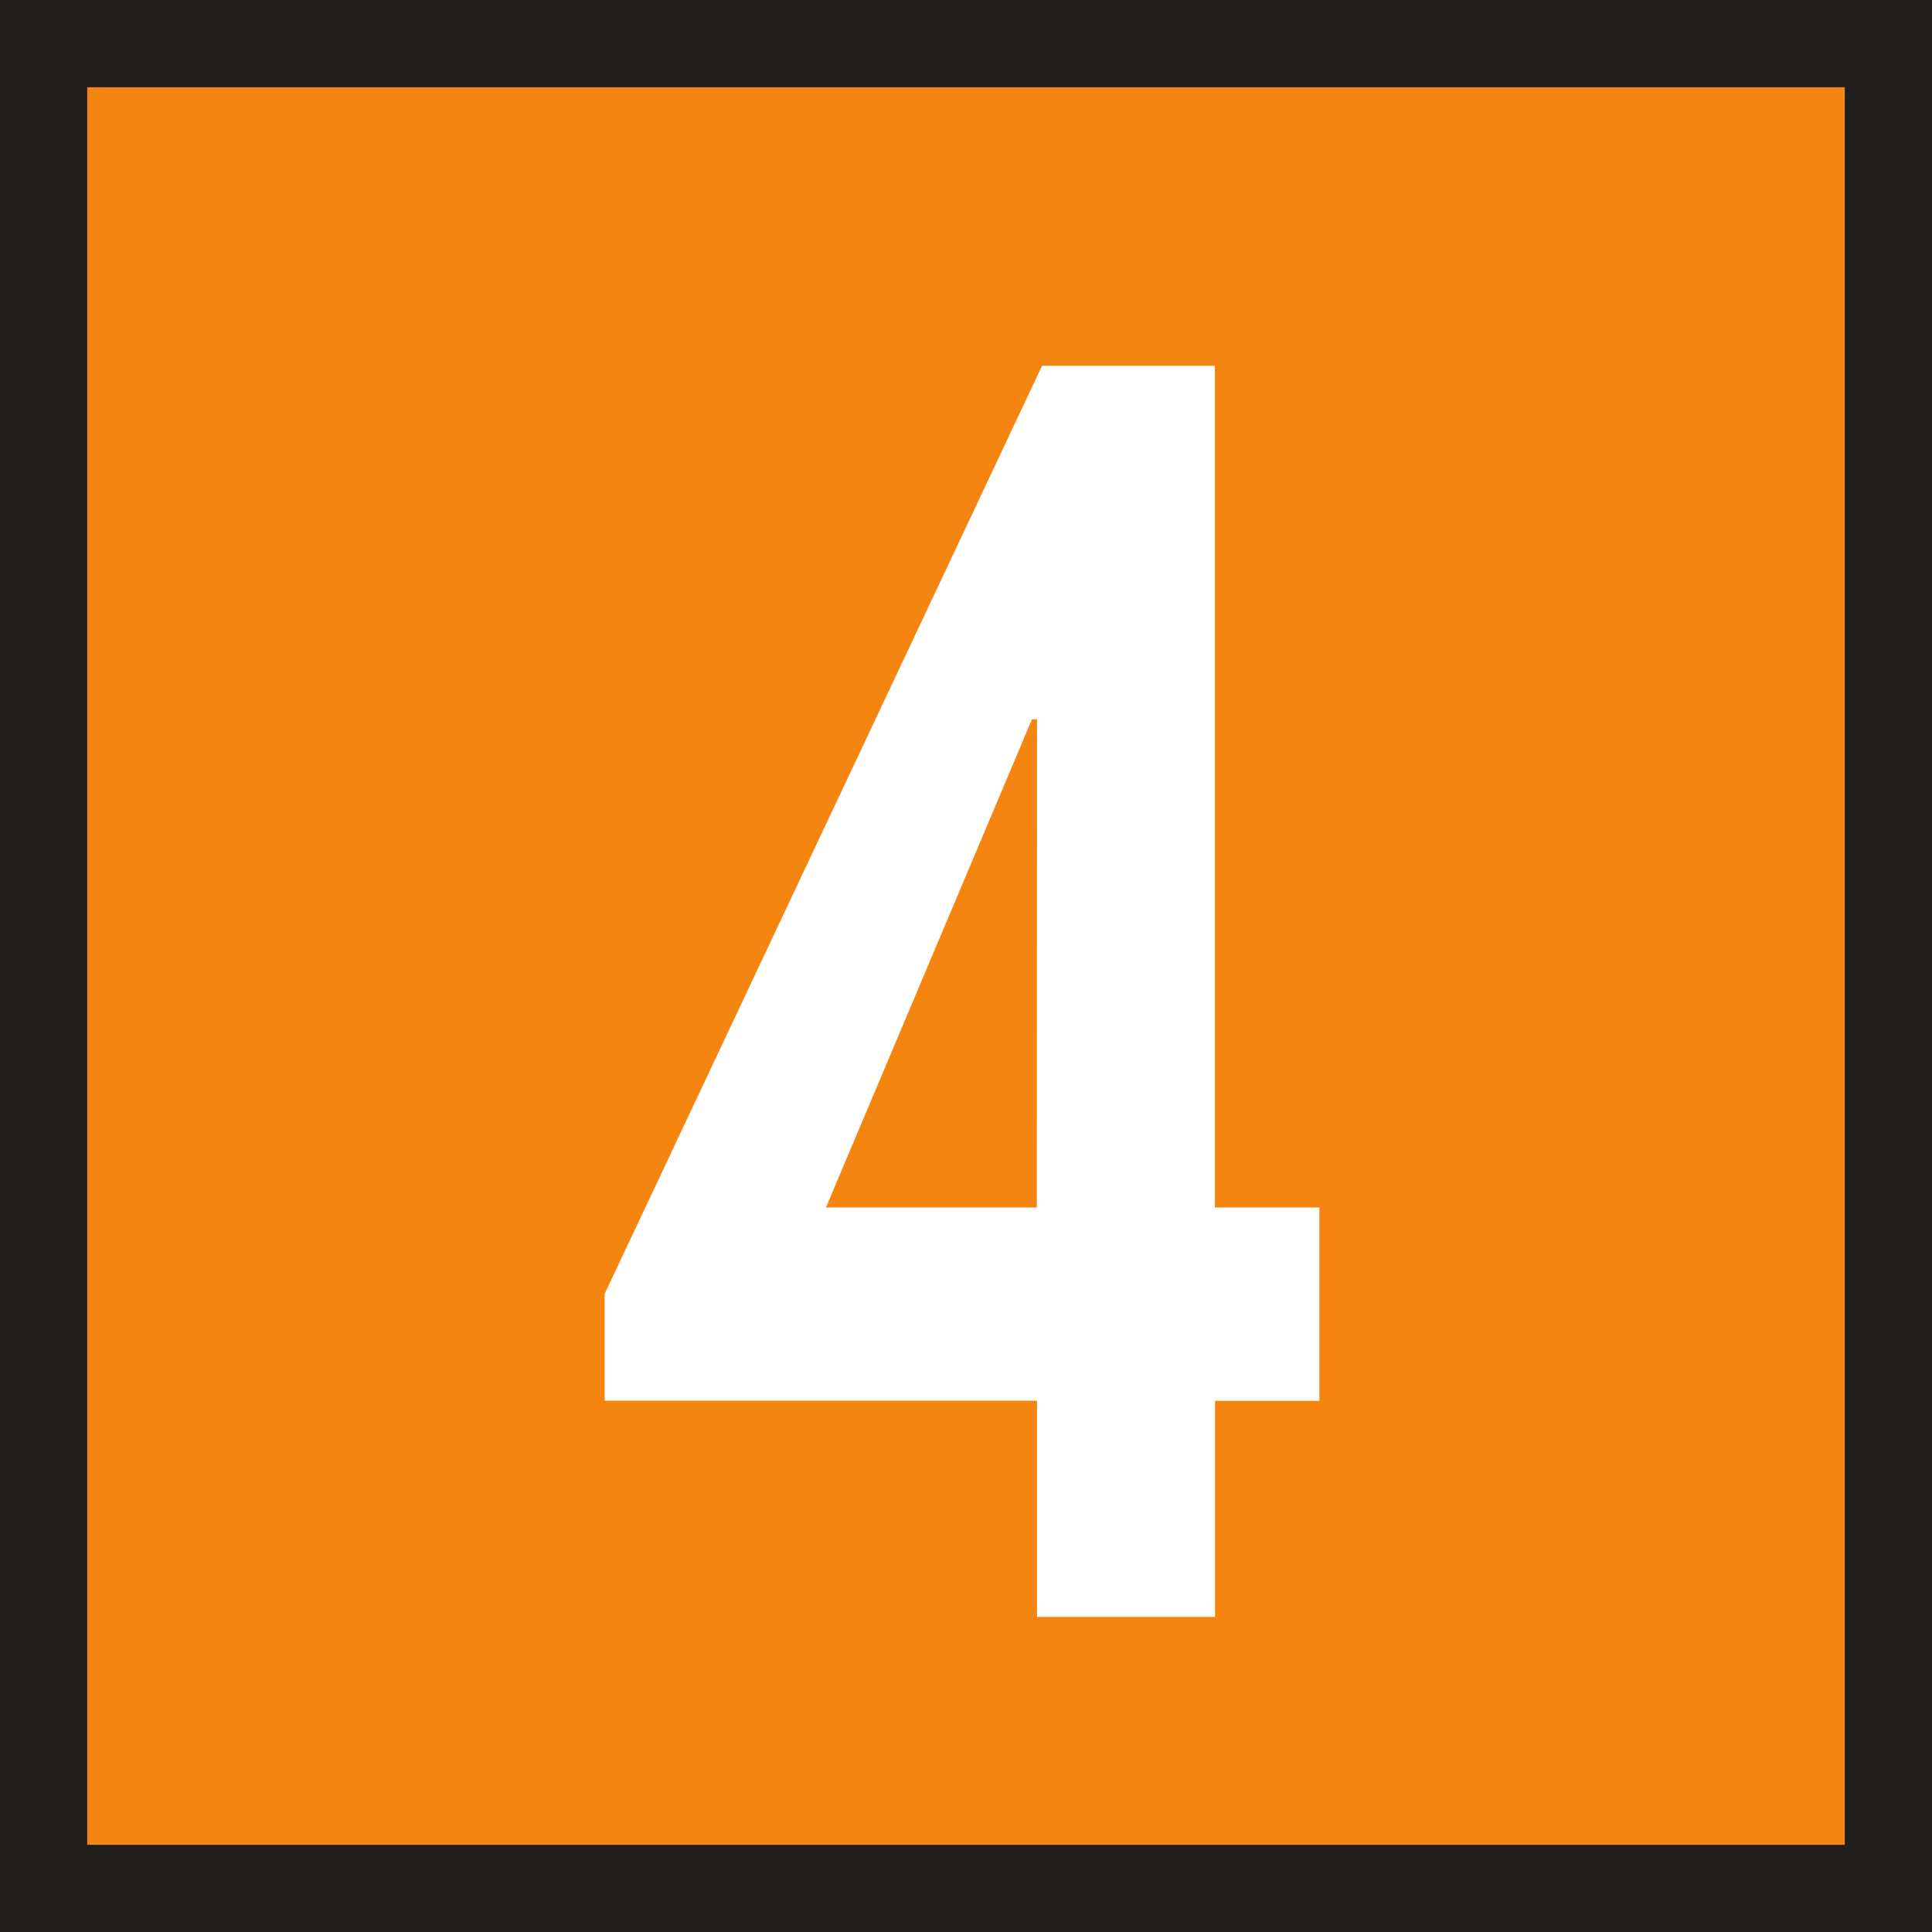 <?xml version="1.0" encoding="UTF-8" standalone="no"?>
<!-- Created with Inkscape (http://www.inkscape.org/) -->

<svg
   width="206.016mm"
   height="206.017mm"
   viewBox="0 0 206.016 206.017"
   version="1.1"
   id="svg92956"
   xmlns="http://www.w3.org/2000/svg"
   xmlns:svg="http://www.w3.org/2000/svg">
  <rect x="0" y="0" width="206.016" height="206.017" fill="#808080" stroke="none"/>
  <defs
     id="defs92953" />
  <g
     id="layer1"
     transform="translate(-4.527,-49.014)">
    <path
       style="fill:#f58511;fill-opacity:1;fill-rule:evenodd;stroke:#211e1e;stroke-width:9.301;stroke-linecap:butt;stroke-linejoin:miter;stroke-miterlimit:3.864;stroke-opacity:1"
       d="M 9.177,53.665 H 205.892 V 250.38 H 9.177 Z m 0,0"
       id="path67835" />
    <g
       style="fill:#ffffff;fill-opacity:1"
       id="g67839"
       transform="matrix(17.353,0,0,17.353,-30345.55,-13748.184)">
      <g
         id="use67837"
         transform="translate(1752.666,805.026)">
        <path
           style="stroke:none"
           d="M 3.781,-2.516 V -7.688 h -1.062 l -2.688,5.703 v 0.656 H 2.688 V 0 h 1.094 v -1.328 h 0.641 v -1.188 z m -1.094,0 H 1.391 l 1.266,-3 H 2.688 Z m 0,0"
           id="path93696" />
      </g>
    </g>
  </g>
</svg>
